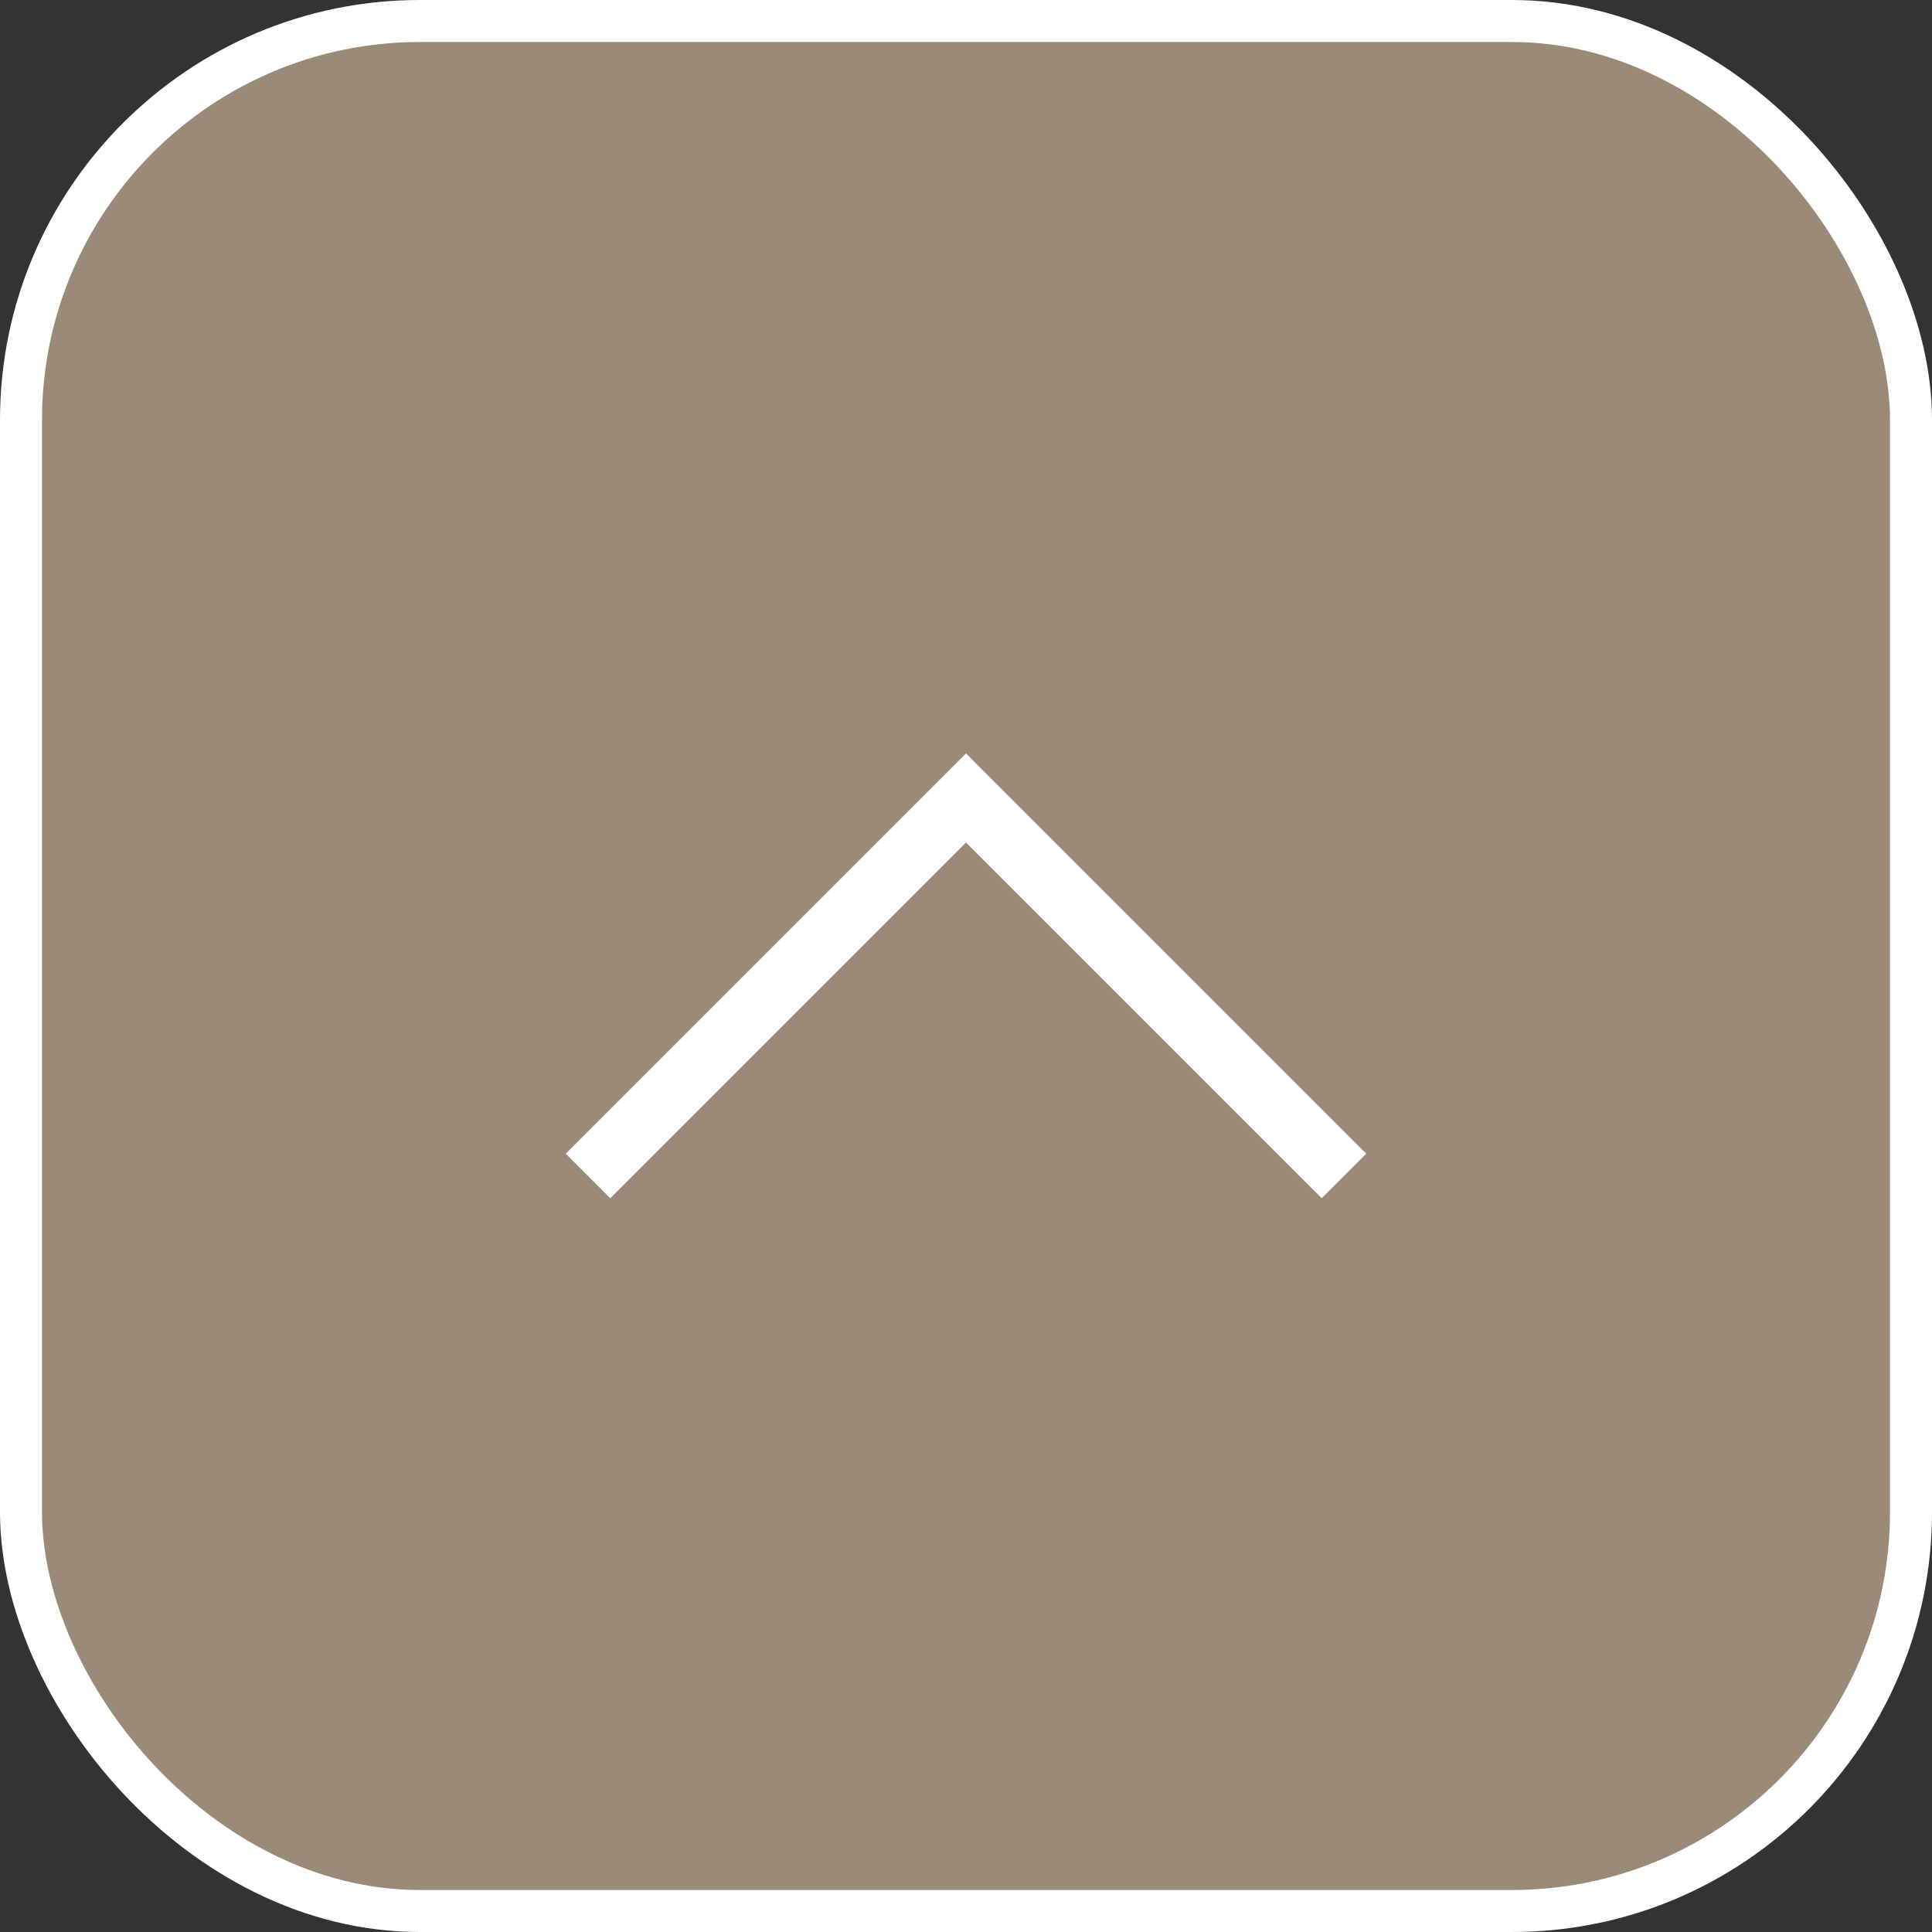 <svg width="46" height="46" viewBox="0 0 46 46" fill="none" xmlns="http://www.w3.org/2000/svg">
<rect x="0" y="0" width="46" height="46" fill="#333333" stroke="none"/>
<rect x="0.5" y="0.5" width="45" height="45" rx="9.5" fill="#9B8A78" stroke="white"/>
<path d="M14 28L23 19L32 28" stroke="white" stroke-width="1.5"/>
</svg>
